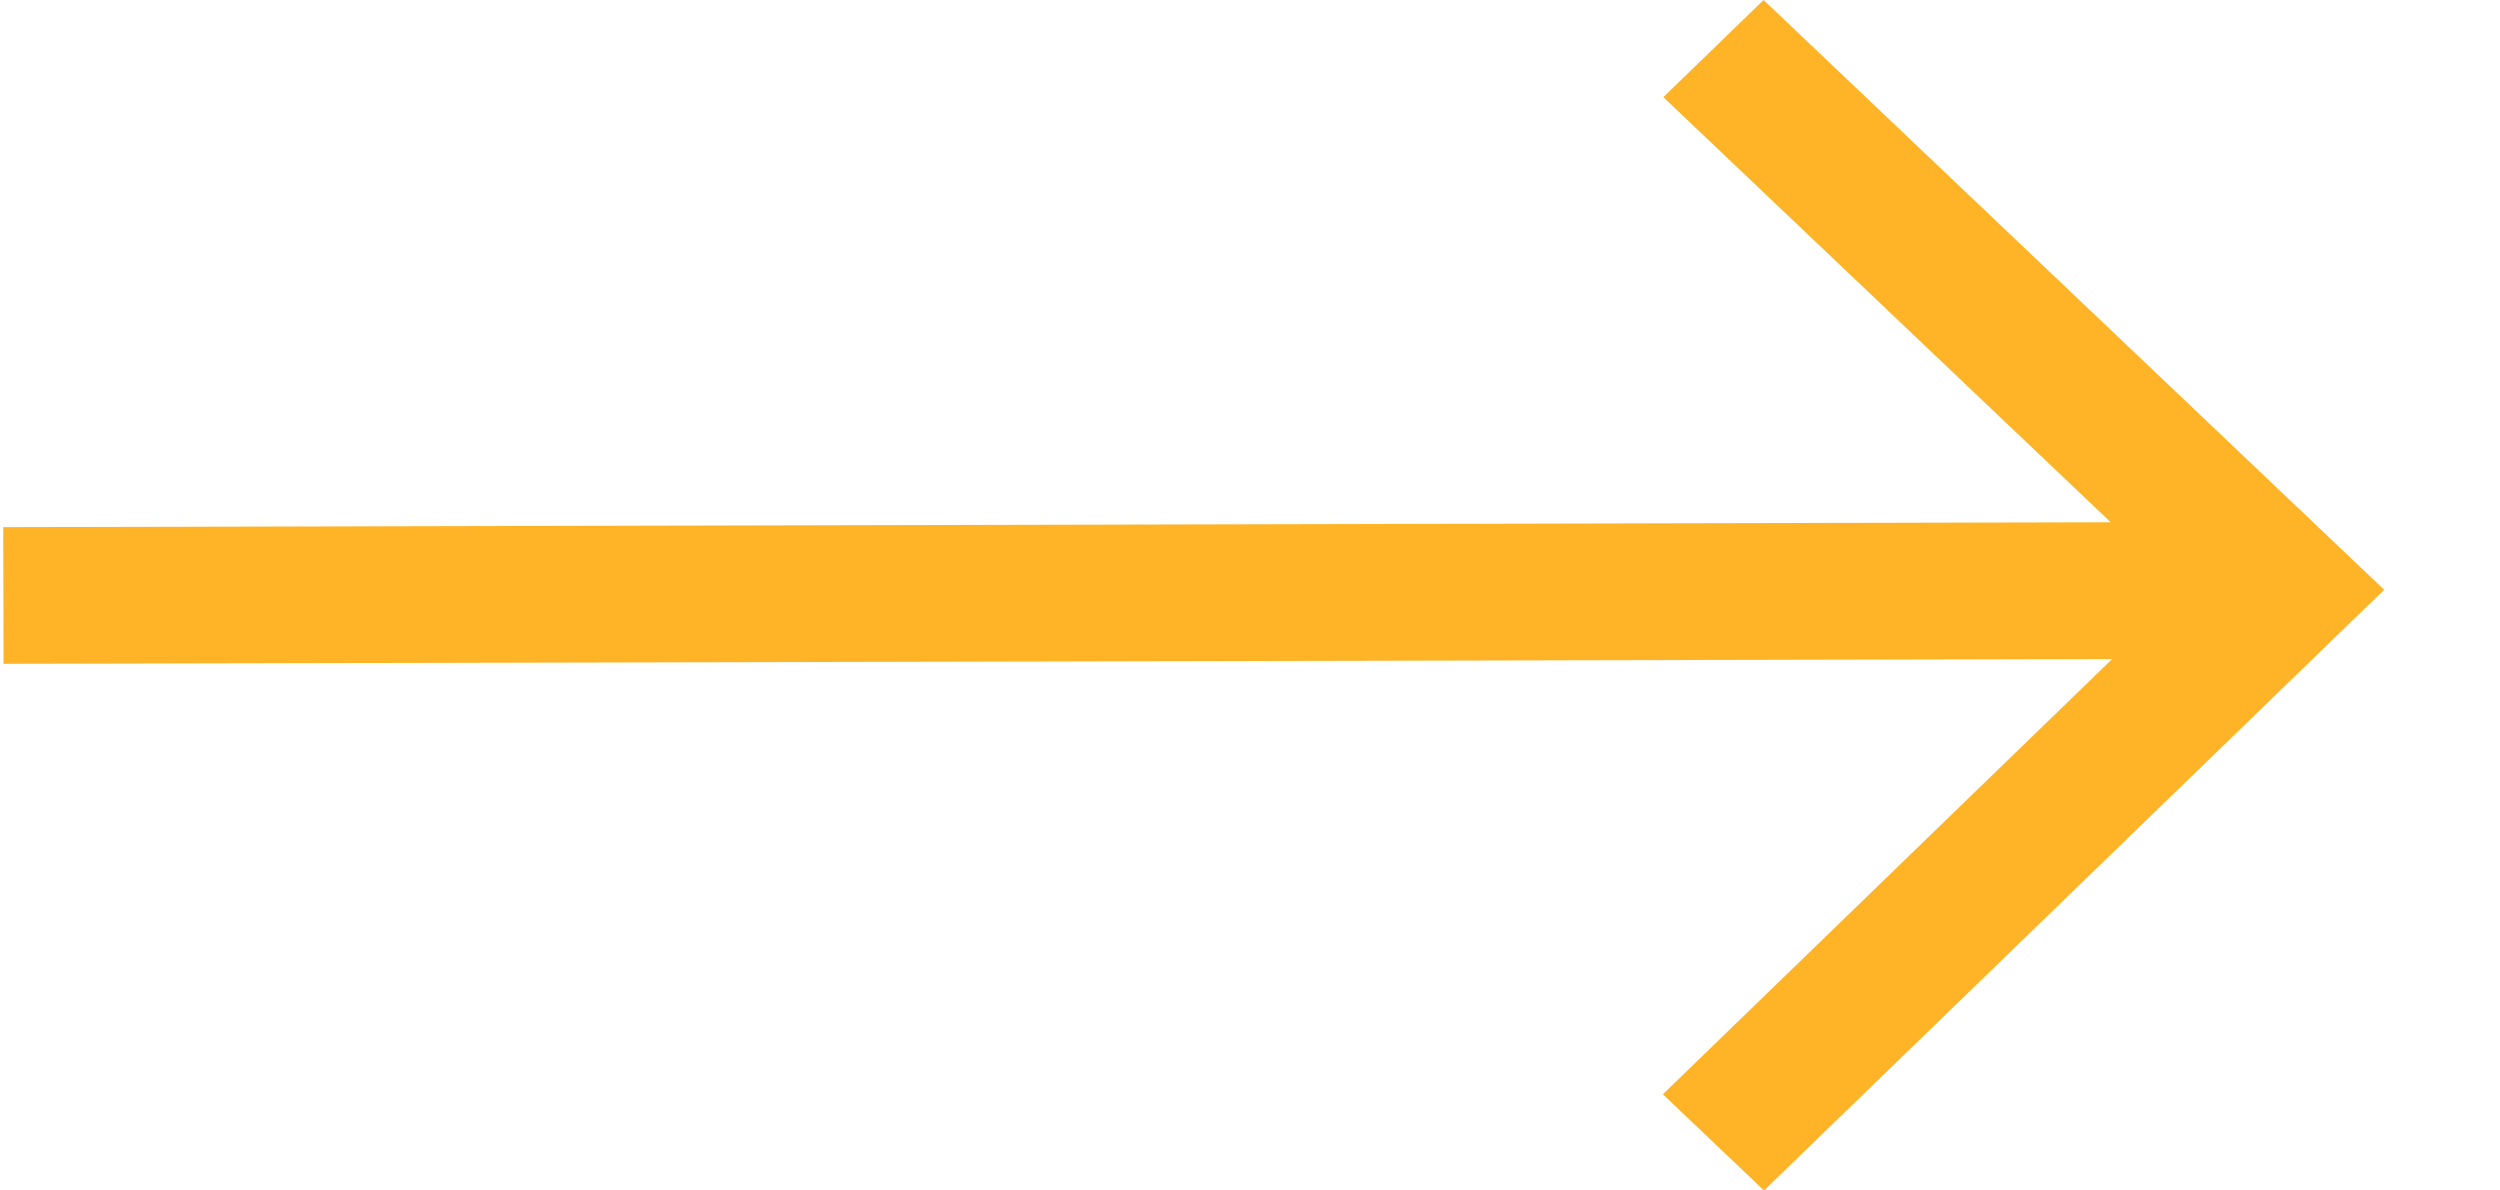 <svg xmlns="http://www.w3.org/2000/svg" width="21" height="10" viewBox="0 0 21 10" fill="none"><path fill-rule="evenodd" clip-rule="evenodd" d="M17.73 4.387L13.972 0.816L14.814 0L20.027 4.954L14.818 10L13.968 9.192L17.742 5.536L0.03 5.576L0.027 4.428L17.73 4.387Z" fill="#FFB326"></path></svg>